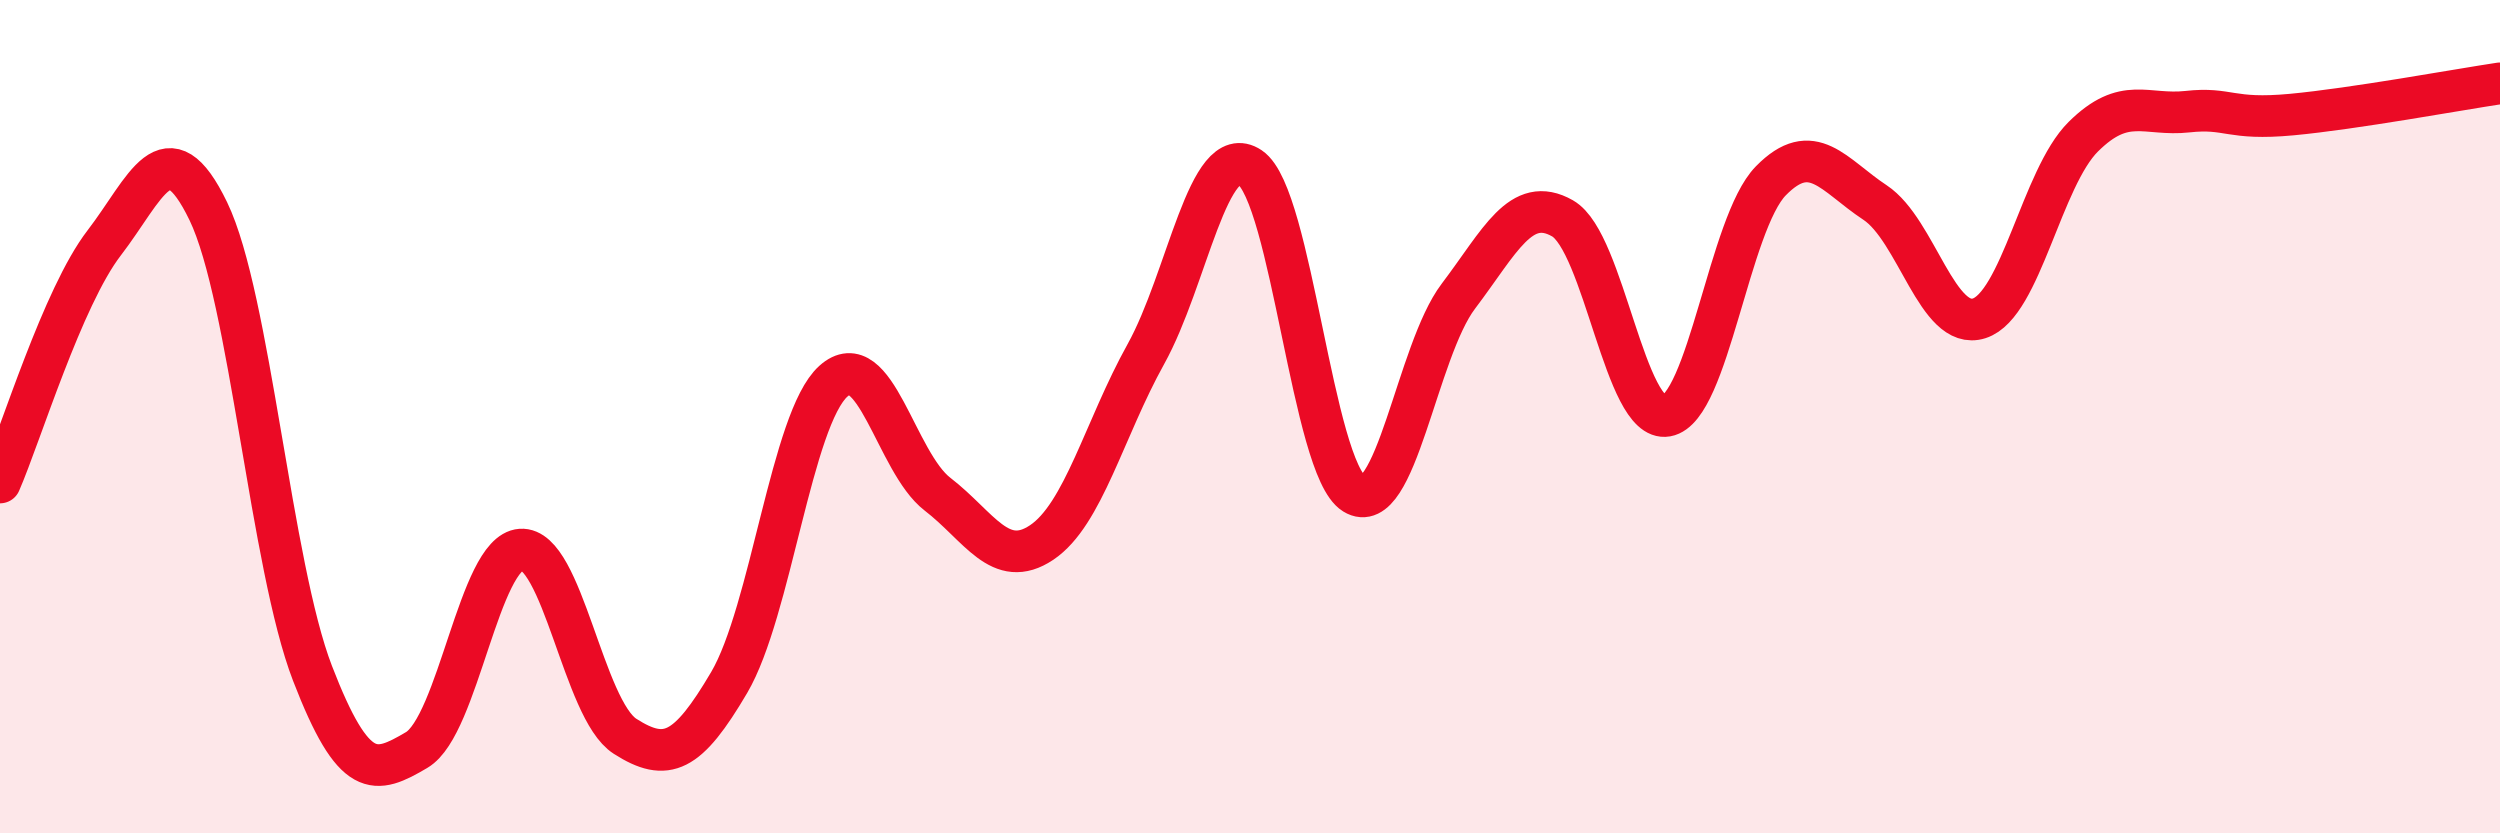 
    <svg width="60" height="20" viewBox="0 0 60 20" xmlns="http://www.w3.org/2000/svg">
      <path
        d="M 0,11.58 C 0.5,10.43 1.5,7.13 2.5,5.83 C 3.5,4.53 4,3 5,5.07 C 6,7.14 6.5,13.57 7.5,16.16 C 8.5,18.75 9,18.59 10,18 C 11,17.41 11.5,13.26 12.5,13.19 C 13.5,13.12 14,17.03 15,17.67 C 16,18.31 16.5,18.08 17.5,16.38 C 18.5,14.68 19,10.05 20,9.15 C 21,8.25 21.5,11.09 22.5,11.86 C 23.5,12.63 24,13.69 25,13.02 C 26,12.35 26.5,10.3 27.5,8.5 C 28.5,6.7 29,3.35 30,4.02 C 31,4.69 31.5,11.23 32.5,11.85 C 33.5,12.47 34,8.43 35,7.11 C 36,5.79 36.5,4.67 37.5,5.24 C 38.5,5.81 39,10.16 40,9.98 C 41,9.8 41.5,5.36 42.5,4.34 C 43.5,3.32 44,4.2 45,4.86 C 46,5.52 46.5,7.96 47.5,7.64 C 48.5,7.32 49,4.27 50,3.28 C 51,2.29 51.5,2.79 52.5,2.68 C 53.5,2.57 53.5,2.89 55,2.75 C 56.5,2.61 59,2.15 60,2L60 20L0 20Z"
        fill="#EB0A25"
        opacity="0.1"
        stroke-linecap="round"
        stroke-linejoin="round"
      />
      <path
        d="M 0,11.58 C 0.5,10.43 1.5,7.13 2.5,5.83 C 3.5,4.53 4,3 5,5.07 C 6,7.14 6.5,13.57 7.5,16.16 C 8.5,18.75 9,18.59 10,18 C 11,17.41 11.5,13.26 12.5,13.19 C 13.5,13.12 14,17.03 15,17.67 C 16,18.31 16.5,18.08 17.5,16.38 C 18.5,14.68 19,10.05 20,9.15 C 21,8.25 21.5,11.09 22.5,11.86 C 23.5,12.63 24,13.69 25,13.02 C 26,12.35 26.5,10.3 27.5,8.5 C 28.5,6.7 29,3.35 30,4.02 C 31,4.69 31.5,11.23 32.5,11.85 C 33.5,12.47 34,8.43 35,7.11 C 36,5.79 36.5,4.67 37.5,5.24 C 38.5,5.81 39,10.16 40,9.98 C 41,9.8 41.5,5.36 42.5,4.34 C 43.5,3.32 44,4.2 45,4.86 C 46,5.52 46.5,7.96 47.5,7.64 C 48.5,7.32 49,4.27 50,3.28 C 51,2.29 51.5,2.79 52.5,2.68 C 53.5,2.57 53.5,2.89 55,2.75 C 56.5,2.61 59,2.15 60,2"
        stroke="#EB0A25"
        stroke-width="1"
        fill="none"
        stroke-linecap="round"
        stroke-linejoin="round"
      />
    </svg>
  